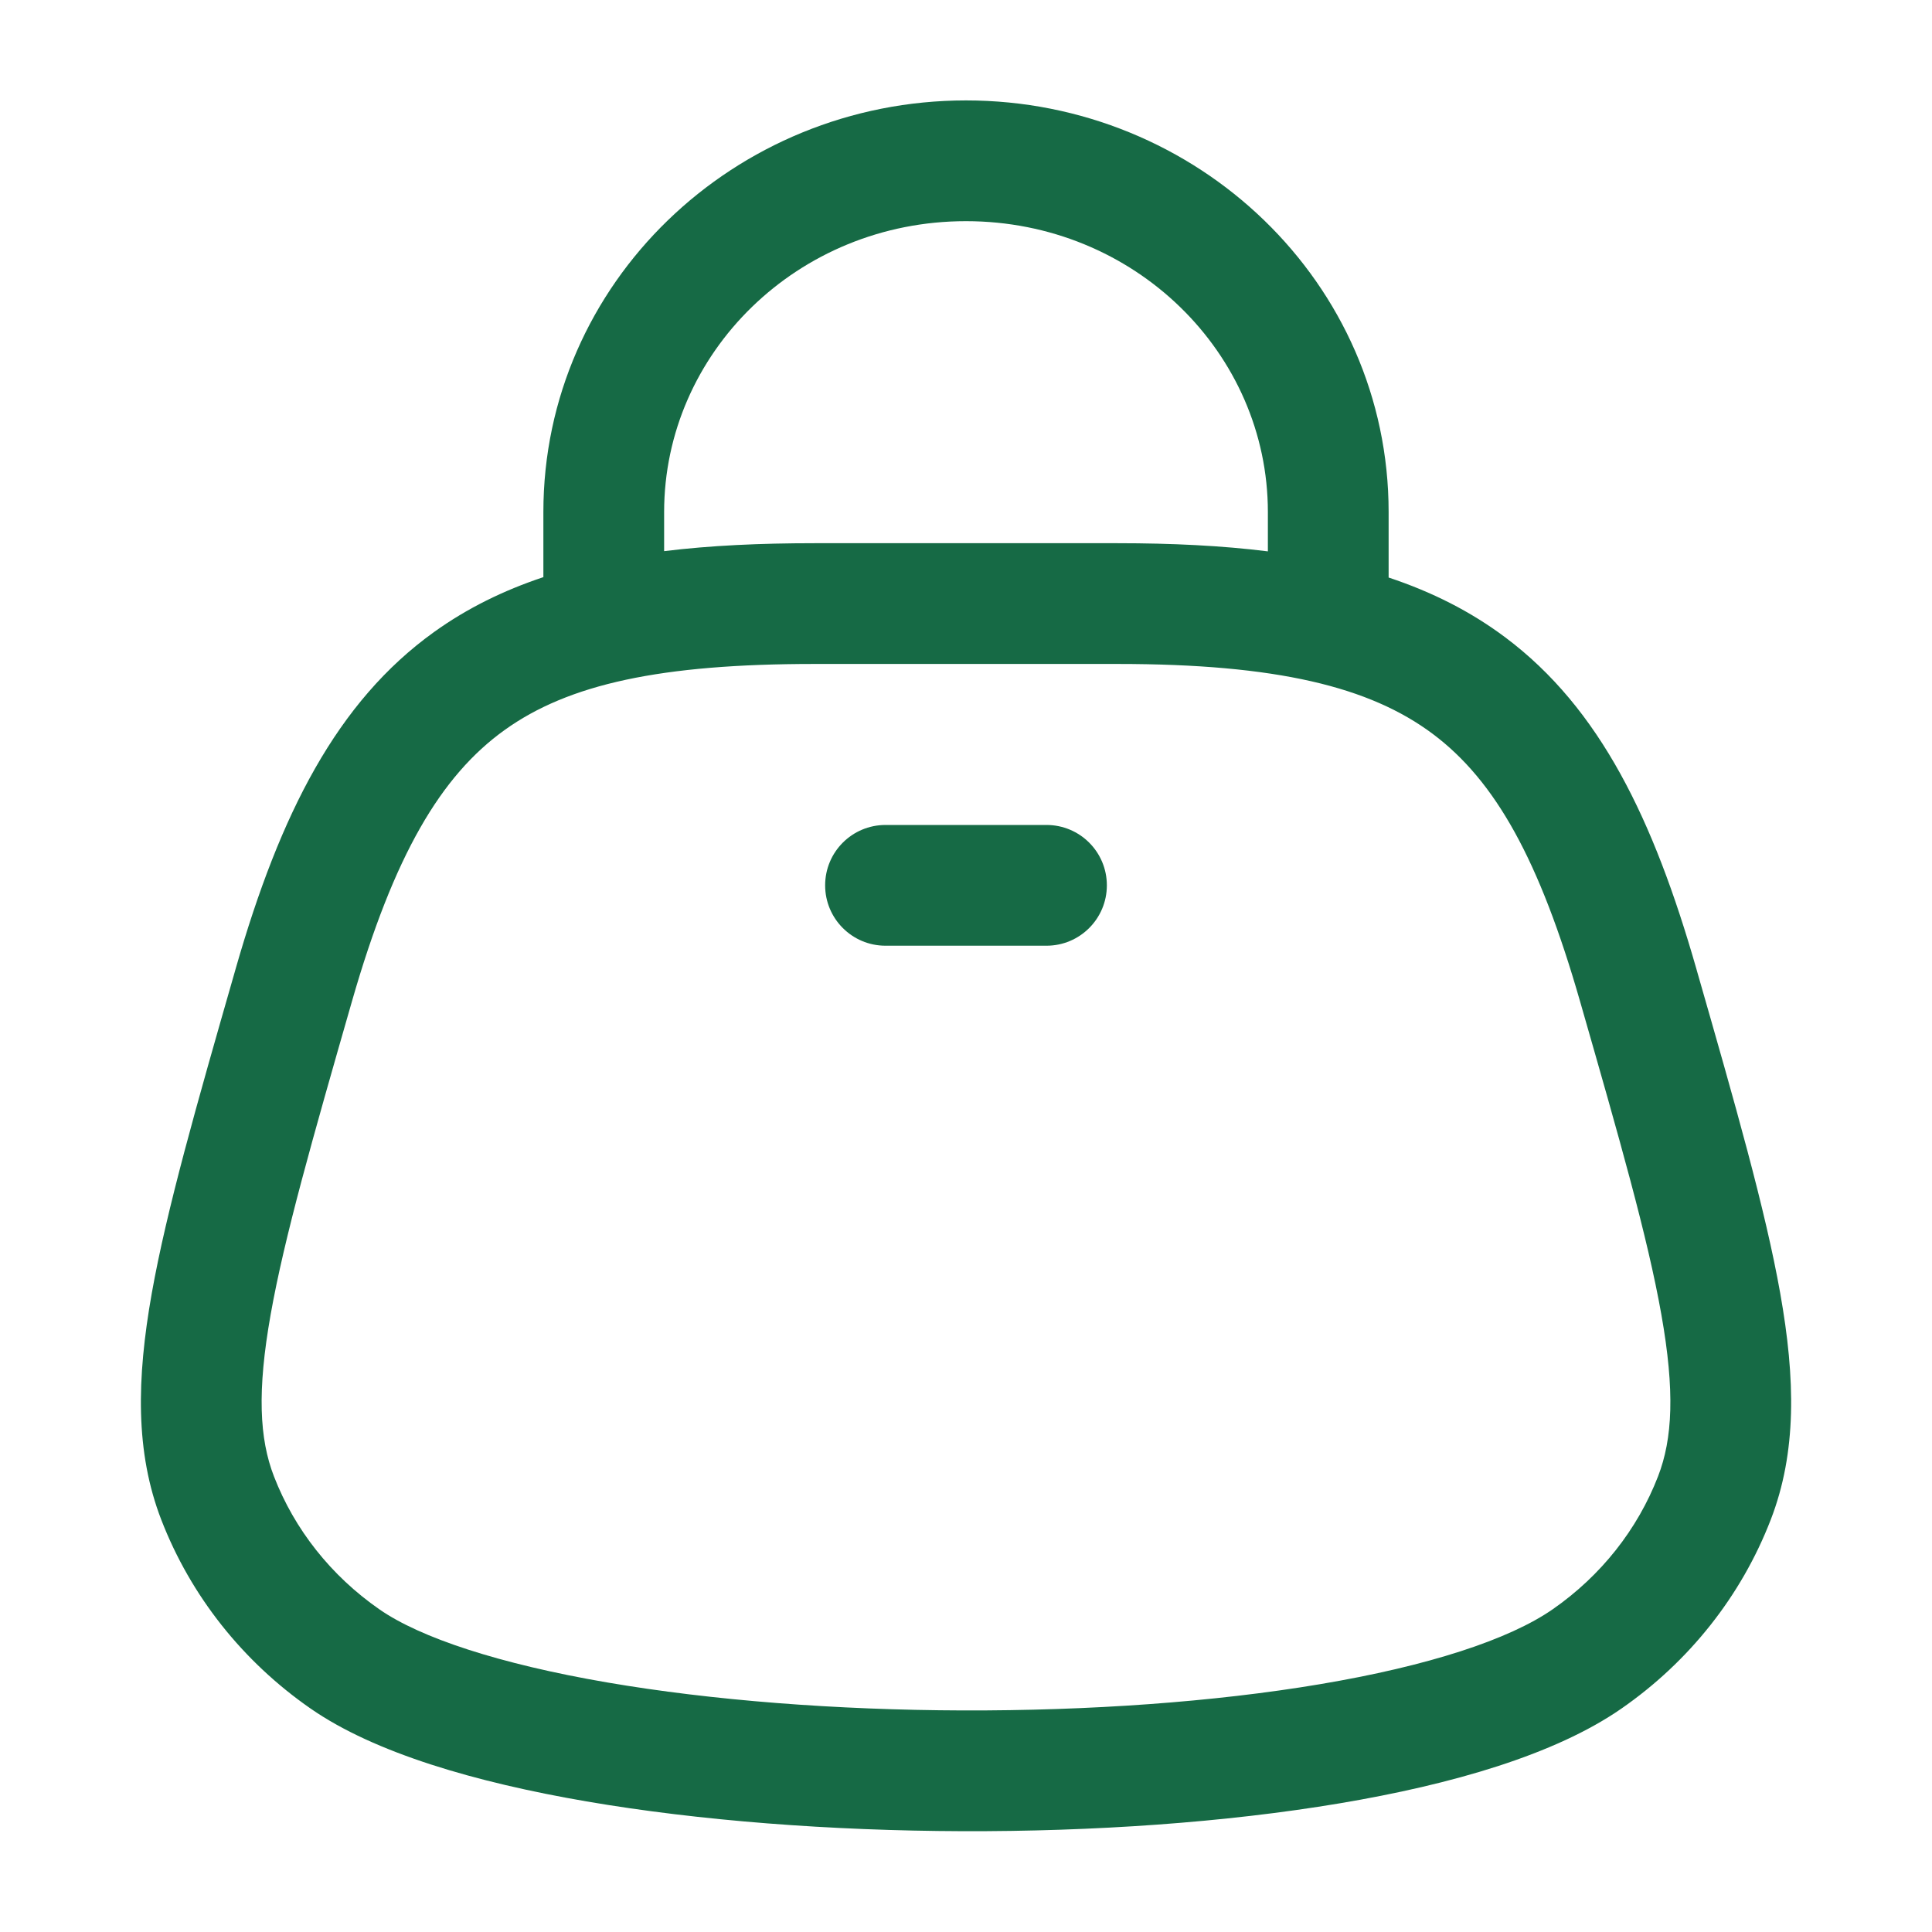 <svg width="44" height="44" viewBox="0 0 44 44" fill="none" xmlns="http://www.w3.org/2000/svg">
<path d="M20.167 18.788C19.407 18.788 18.792 19.403 18.792 20.163C18.792 20.922 19.407 21.538 20.167 21.538L23.833 21.538C24.593 21.538 25.208 20.922 25.208 20.163C25.208 19.403 24.593 18.788 23.833 18.788L20.167 18.788Z" fill="#166A45"/>
<path fill-rule="evenodd" clip-rule="evenodd" d="M12.375 11.662L12.375 13.144C11.465 13.447 10.637 13.854 9.885 14.394C7.677 15.98 6.383 18.521 5.37 22.052L5.348 22.13C4.479 25.159 3.797 27.538 3.456 29.456C3.111 31.404 3.078 33.072 3.674 34.614C4.344 36.346 5.53 37.84 7.073 38.911C8.53 39.923 10.838 40.593 13.358 41.026C15.934 41.468 18.93 41.694 21.914 41.704C24.898 41.714 27.909 41.507 30.514 41.069C33.068 40.64 35.416 39.961 36.928 38.911C38.471 37.84 39.656 36.346 40.326 34.614C40.923 33.072 40.89 31.404 40.544 29.456C40.203 27.537 39.521 25.159 38.652 22.13L38.63 22.052C37.661 18.675 36.448 16.136 34.277 14.512C33.489 13.923 32.609 13.479 31.625 13.153L31.625 11.662C31.625 6.445 27.276 2.287 22 2.287C16.724 2.287 12.375 6.445 12.375 11.662ZM22 5.037C18.163 5.037 15.125 8.043 15.125 11.662L15.125 12.552C16.18 12.422 17.32 12.371 18.55 12.371L25.45 12.371C26.688 12.371 27.827 12.426 28.875 12.557L28.875 11.662C28.875 8.043 25.837 5.037 22 5.037ZM11.489 16.628C10.044 17.666 8.973 19.467 8.014 22.81C7.117 25.934 6.477 28.175 6.164 29.936C5.854 31.684 5.907 32.765 6.239 33.623C6.706 34.831 7.539 35.887 8.641 36.652C9.575 37.301 11.374 37.895 13.824 38.316C16.219 38.727 19.058 38.945 21.923 38.954C24.787 38.963 27.639 38.764 30.058 38.357C32.53 37.942 34.37 37.339 35.359 36.652C36.461 35.887 37.294 34.831 37.761 33.623C38.093 32.765 38.146 31.684 37.836 29.936C37.524 28.175 36.883 25.934 35.986 22.81C35.062 19.587 34.058 17.783 32.63 16.714C31.196 15.642 29.08 15.121 25.45 15.121L18.55 15.121C15.051 15.121 12.95 15.578 11.489 16.628Z" fill="#166A45"/>
</svg>
